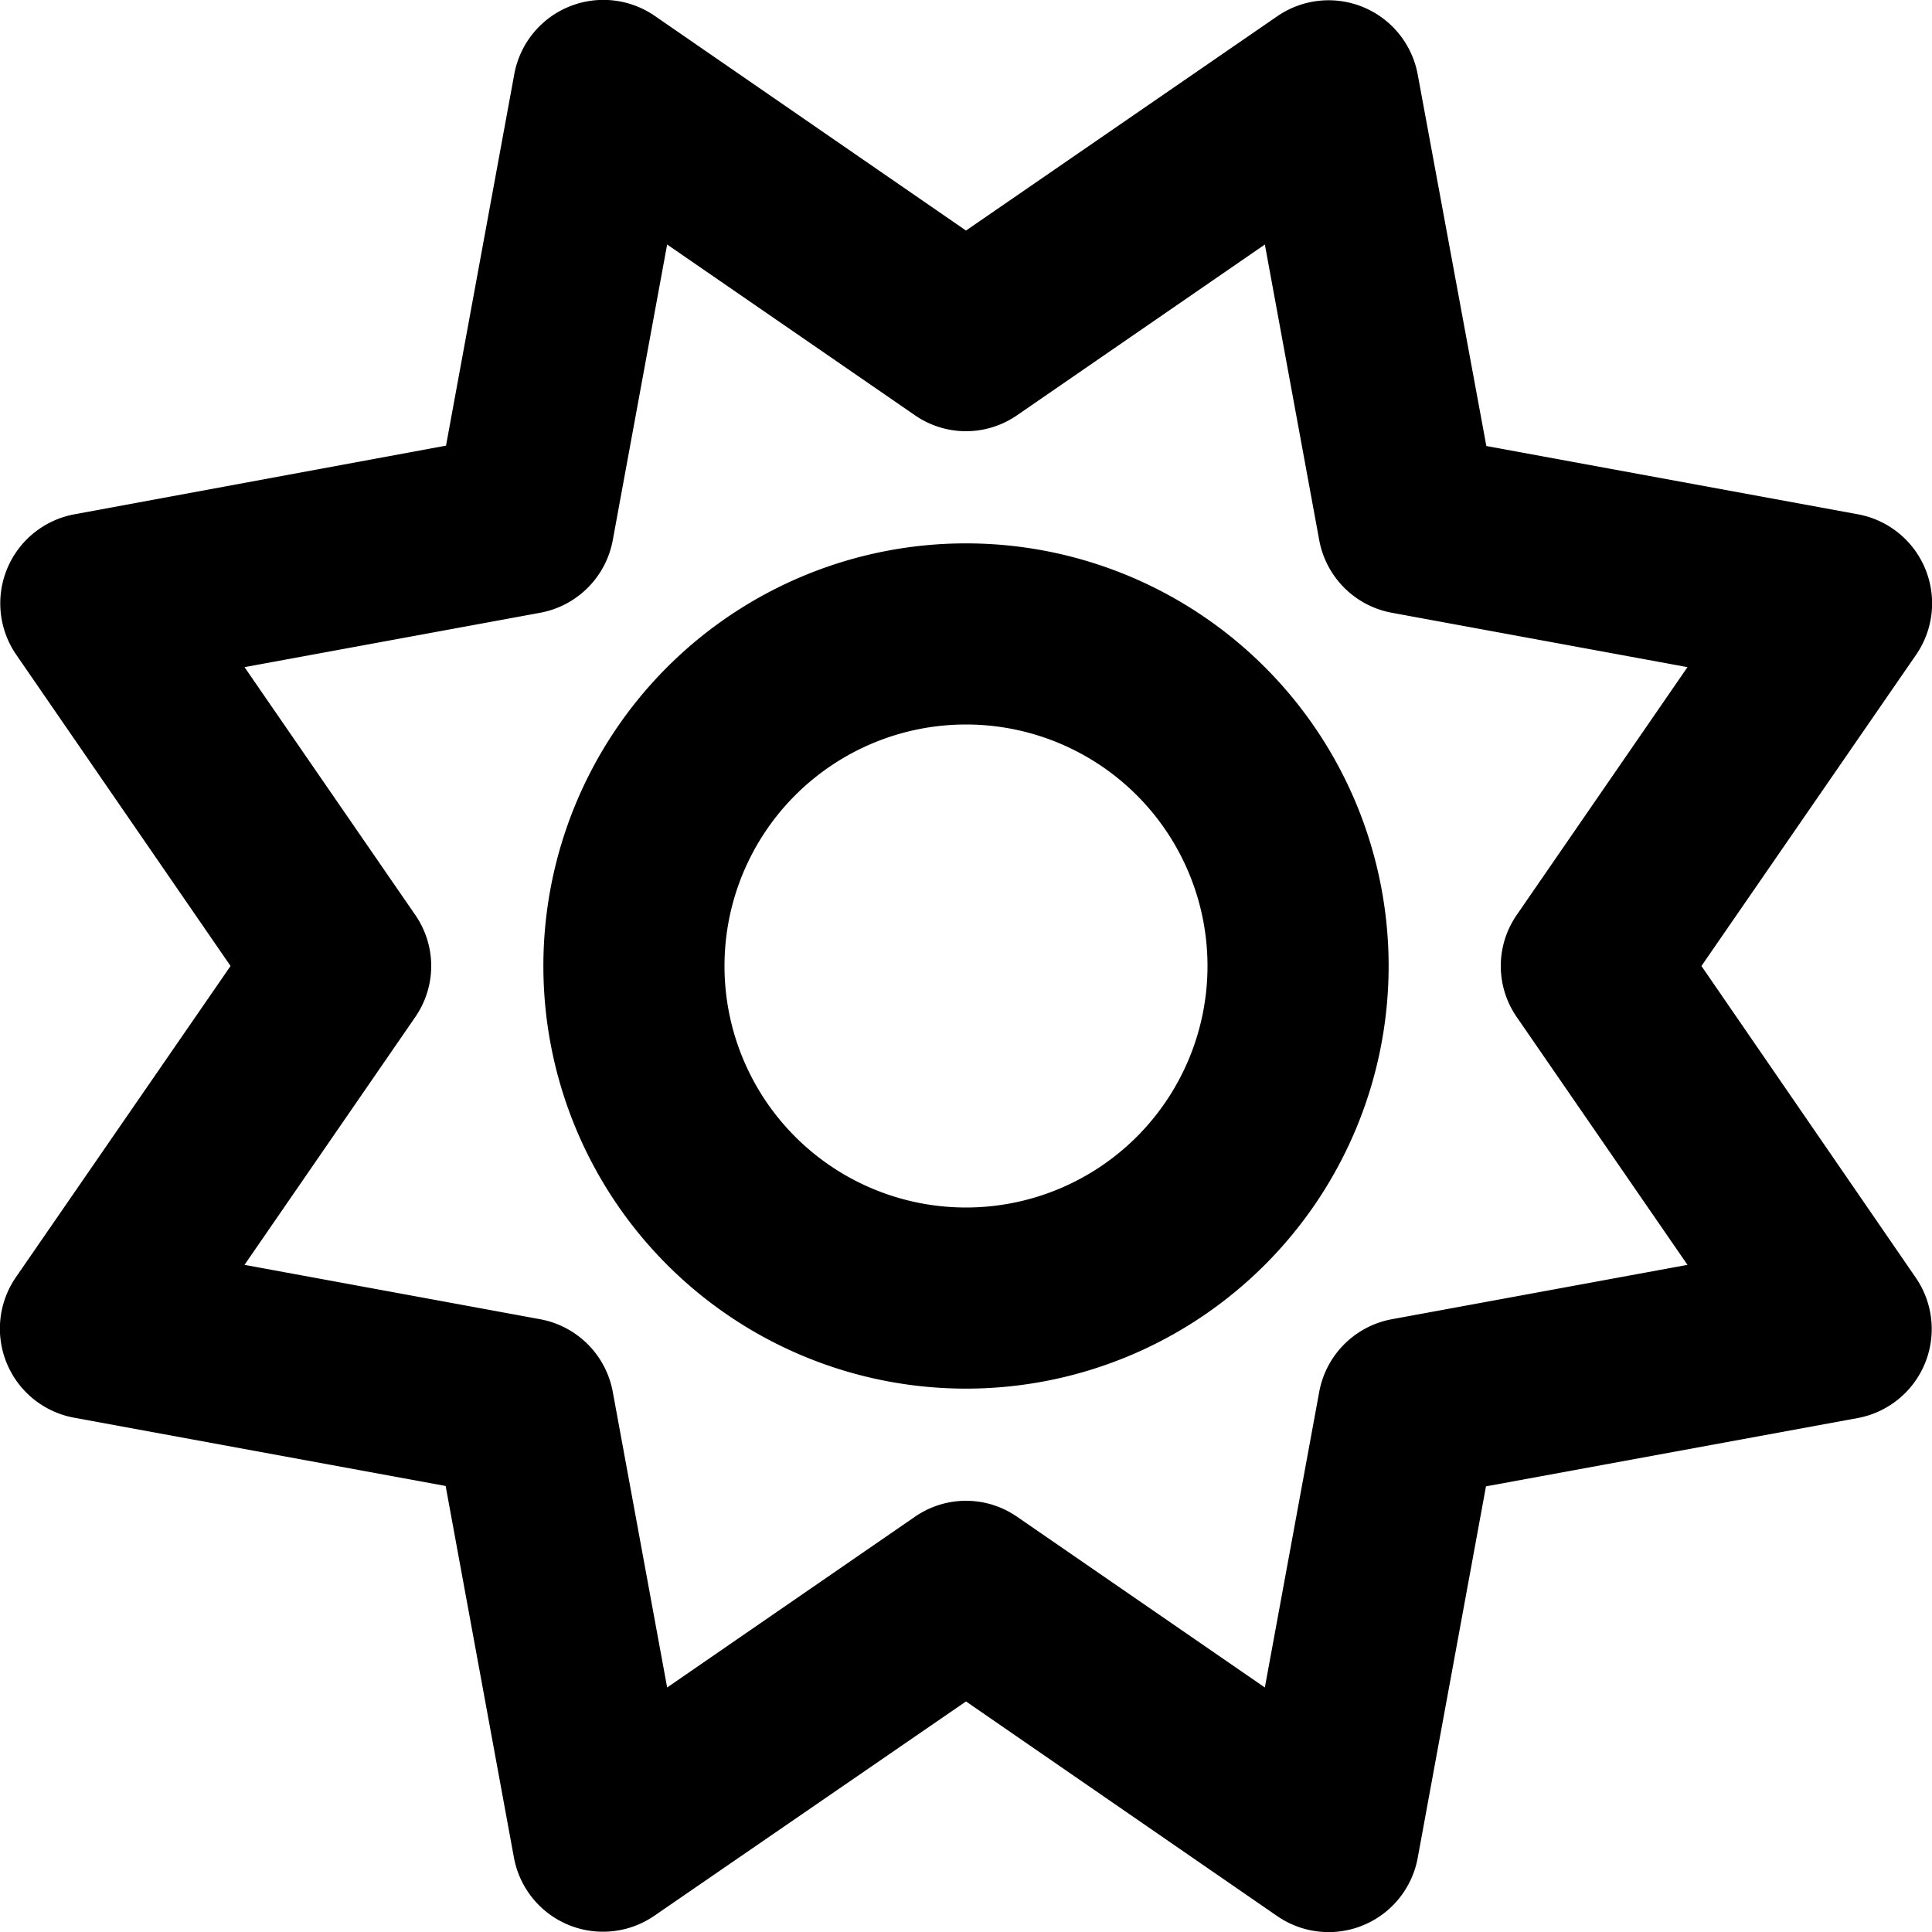<svg xmlns="http://www.w3.org/2000/svg" viewBox="0 0 512 512"><!--! Font Awesome Free 6.4.2 by @fontawesome - https://fontawesome.com License - https://fontawesome.com/license/free (Icons: CC BY 4.0, Fonts: SIL OFL 1.1, Code: MIT License) Copyright 2023 Fonticons, Inc.--><path d="M375.7 19.7a24 24 0 0 0-37.2-15.4L256 61.1 173.5 4.2a24 24 0 0 0-37.2 15.4l-18.1 98.5-98.5 18.2a24 24 0 0 0-15.4 37.2L61.1 256 4.2 338.5a24 24 0 0 0 15.4 37.2l98.5 18.1 18.1 98.5a24 24 0 0 0 37.2 15.4l82.6-56.8 82.5 56.9a24 24 0 0 0 37.2-15.4l18.1-98.5 98.5-18.1a24 24 0 0 0 15.4-37.2L450.9 256l56.9-82.5a24 24 0 0 0-15.4-37.2l-98.5-18.1-18.2-98.5zM269.6 110l65.6-45.2 14.4 78.3a24 24 0 0 0 19.3 19.3l78.3 14.4-45.2 65.6c-5.7 8.2-5.7 19 0 27.2l45.2 65.6-78.3 14.4a24 24 0 0 0-19.3 19.3l-14.4 78.3-65.6-45.2c-8.2-5.7-19-5.7-27.2 0l-65.6 45.2-14.4-78.3a24 24 0 0 0-19.3-19.3l-78.3-14.4 45.2-65.6c5.7-8.2 5.7-19 0-27.2l-45.2-65.6 78.3-14.4a24 24 0 0 0 19.3-19.3l14.4-78.3 65.6 45.2c8.2 5.7 19 5.7 27.2 0zM256 368a112 112 0 1 0 0-224 112 112 0 1 0 0 224zm-64-112a64 64 0 1 1 128 0 64 64 0 1 1-128 0z"/></svg>